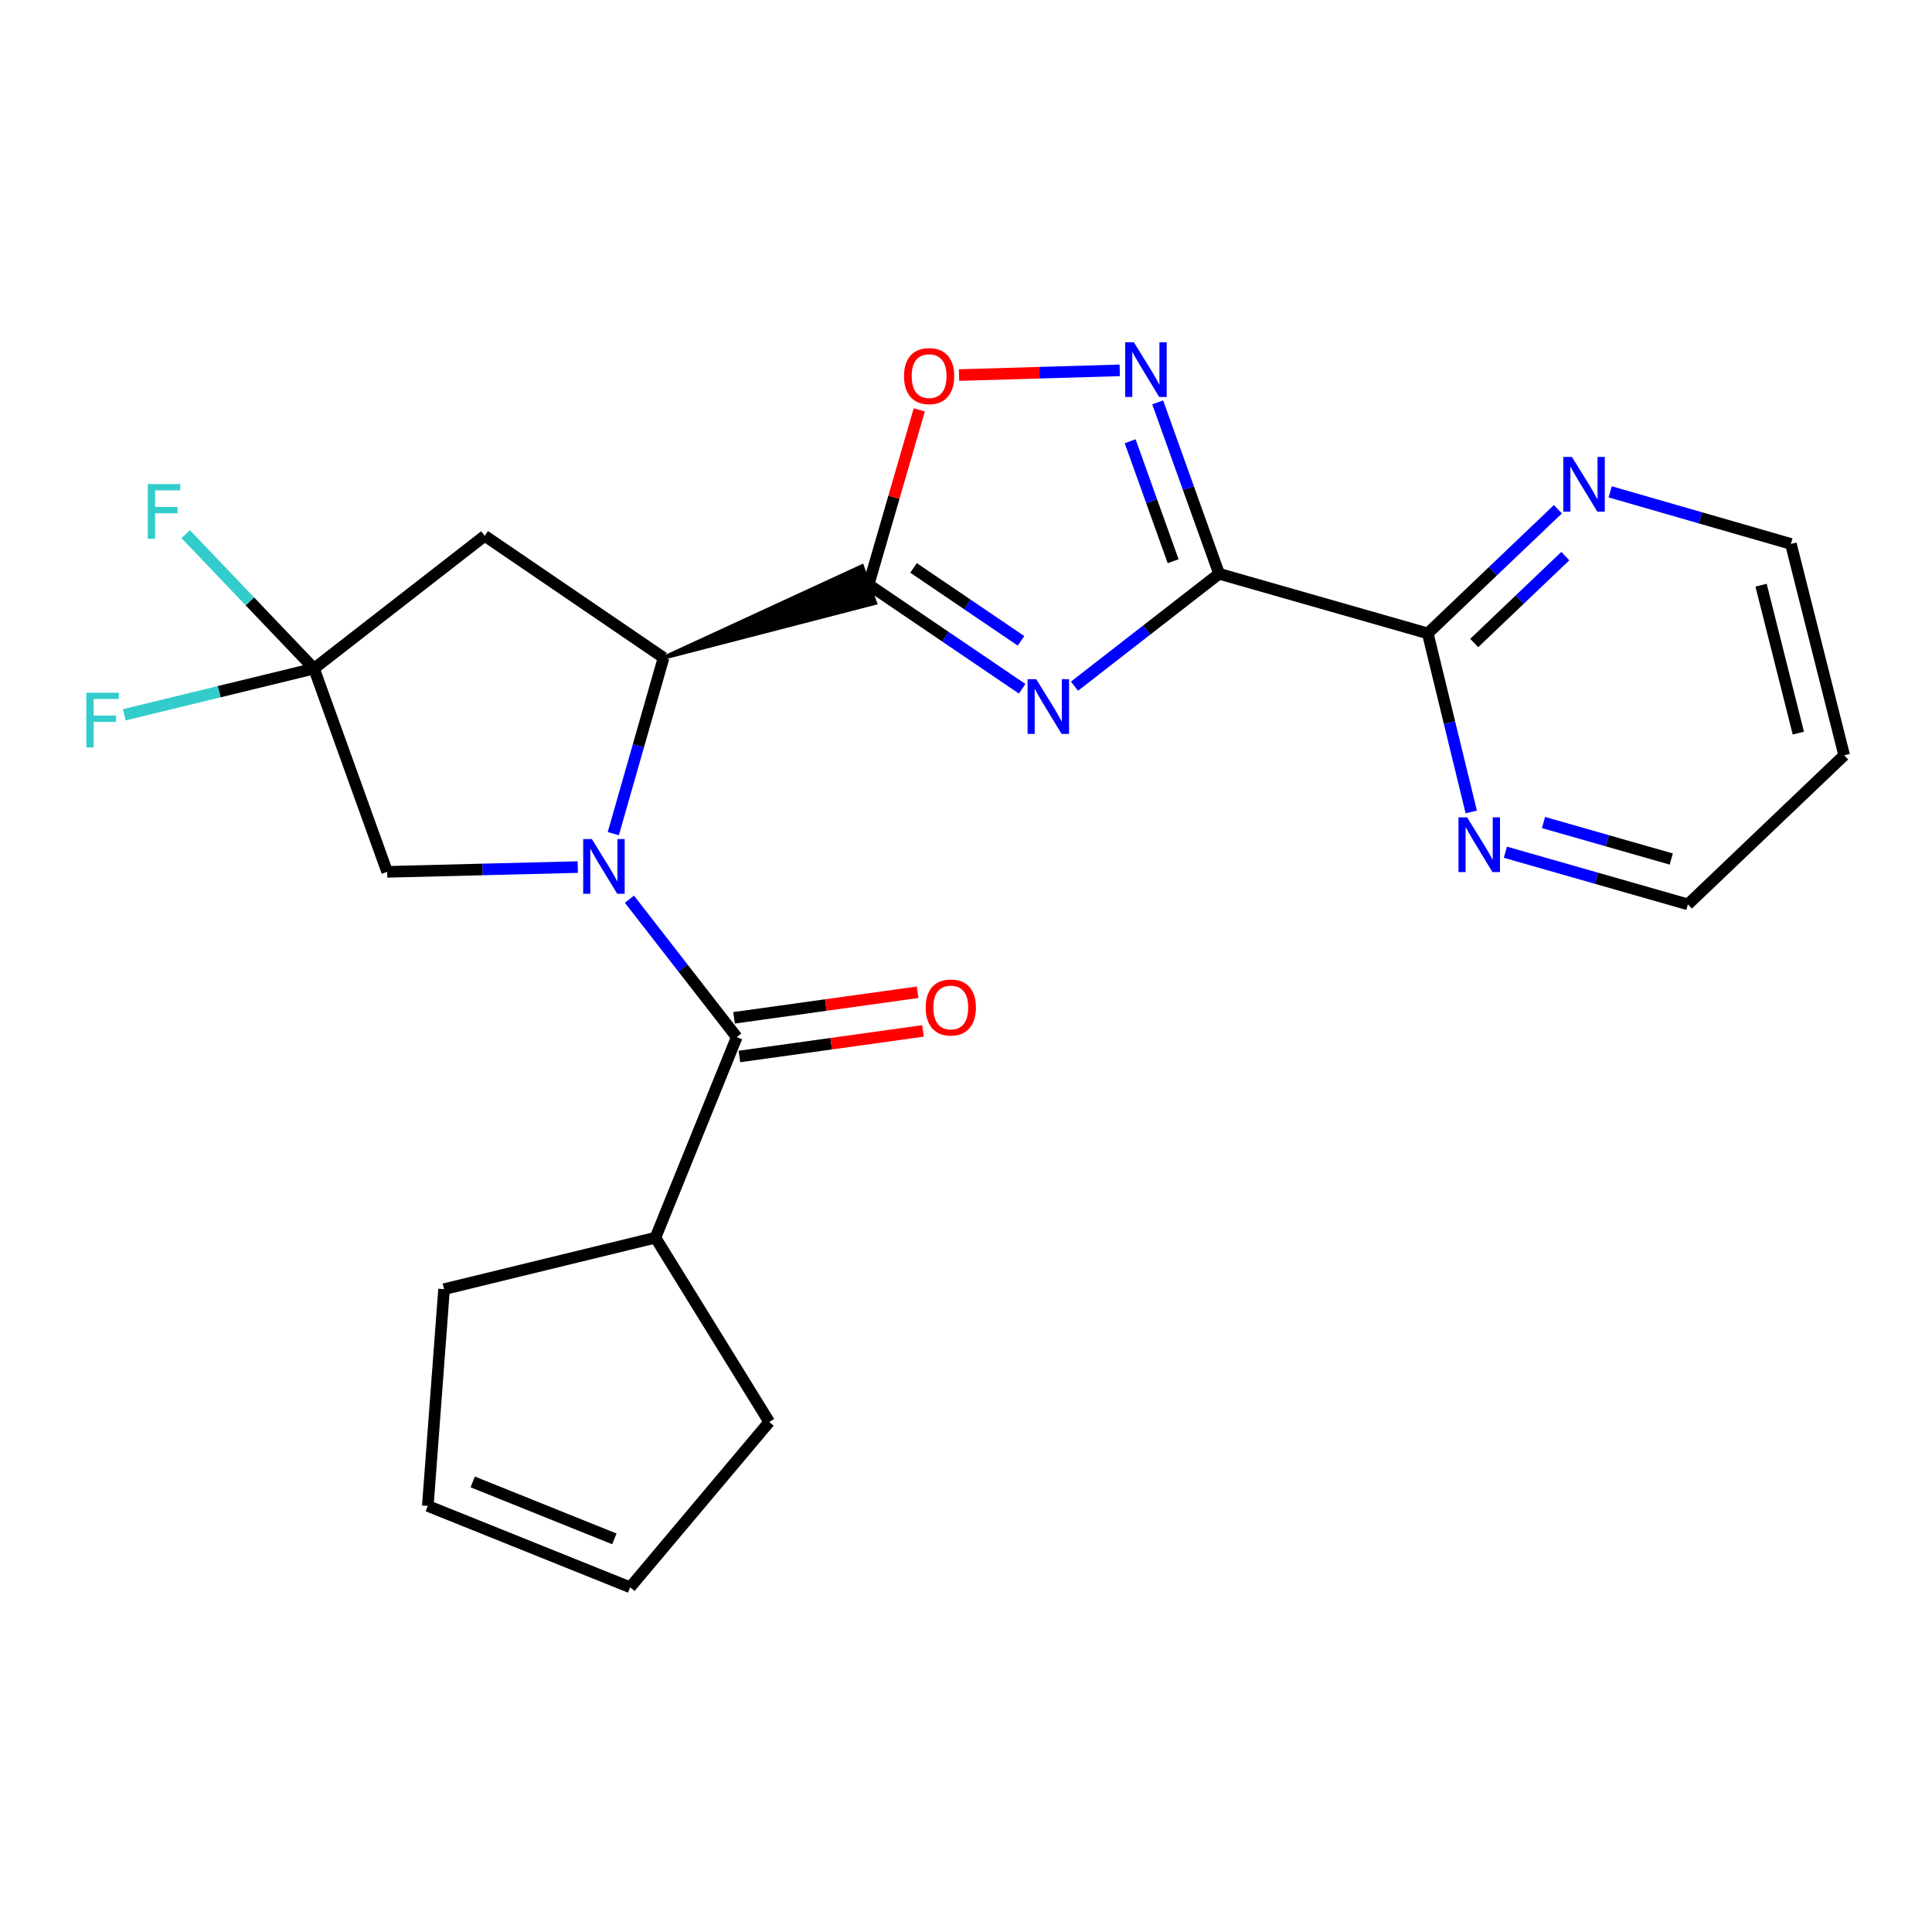 <?xml version='1.0' encoding='iso-8859-1'?>
<svg version='1.1' baseProfile='full'
              xmlns='http://www.w3.org/2000/svg'
                      xmlns:rdkit='http://www.rdkit.org/xml'
                      xmlns:xlink='http://www.w3.org/1999/xlink'
                  xml:space='preserve'
width='1000px' height='1000px' viewBox='0 0 1000 1000'>
<!-- END OF HEADER -->
<rect style='opacity:1.0;fill:#FFFFFF;stroke:none' width='1000' height='1000' x='0' y='0'> </rect>
<path class='bond-3' d='M 317.444,431.492 L 330.451,385.974' style='fill:none;fill-rule:evenodd;stroke:#0000FF;stroke-width:6px;stroke-linecap:butt;stroke-linejoin:miter;stroke-opacity:1' />
<path class='bond-3' d='M 330.451,385.974 L 343.457,340.455' style='fill:none;fill-rule:evenodd;stroke:#000000;stroke-width:6px;stroke-linecap:butt;stroke-linejoin:miter;stroke-opacity:1' />
<path class='bond-5' d='M 325.787,465.419 L 353.56,501.123' style='fill:none;fill-rule:evenodd;stroke:#0000FF;stroke-width:6px;stroke-linecap:butt;stroke-linejoin:miter;stroke-opacity:1' />
<path class='bond-5' d='M 353.56,501.123 L 381.333,536.826' style='fill:none;fill-rule:evenodd;stroke:#000000;stroke-width:6px;stroke-linecap:butt;stroke-linejoin:miter;stroke-opacity:1' />
<path class='bond-10' d='M 299.049,448.799 L 249.721,450.033' style='fill:none;fill-rule:evenodd;stroke:#0000FF;stroke-width:6px;stroke-linecap:butt;stroke-linejoin:miter;stroke-opacity:1' />
<path class='bond-10' d='M 249.721,450.033 L 200.393,451.266' style='fill:none;fill-rule:evenodd;stroke:#000000;stroke-width:6px;stroke-linecap:butt;stroke-linejoin:miter;stroke-opacity:1' />
<path class='bond-0' d='M 529.062,356.501 L 489.325,329.54' style='fill:none;fill-rule:evenodd;stroke:#0000FF;stroke-width:6px;stroke-linecap:butt;stroke-linejoin:miter;stroke-opacity:1' />
<path class='bond-0' d='M 489.325,329.54 L 449.589,302.579' style='fill:none;fill-rule:evenodd;stroke:#000000;stroke-width:6px;stroke-linecap:butt;stroke-linejoin:miter;stroke-opacity:1' />
<path class='bond-0' d='M 528.482,331.696 L 500.667,312.824' style='fill:none;fill-rule:evenodd;stroke:#0000FF;stroke-width:6px;stroke-linecap:butt;stroke-linejoin:miter;stroke-opacity:1' />
<path class='bond-0' d='M 500.667,312.824 L 472.851,293.951' style='fill:none;fill-rule:evenodd;stroke:#000000;stroke-width:6px;stroke-linecap:butt;stroke-linejoin:miter;stroke-opacity:1' />
<path class='bond-1' d='M 556.151,355.169 L 593.576,326.074' style='fill:none;fill-rule:evenodd;stroke:#0000FF;stroke-width:6px;stroke-linecap:butt;stroke-linejoin:miter;stroke-opacity:1' />
<path class='bond-1' d='M 593.576,326.074 L 631,296.979' style='fill:none;fill-rule:evenodd;stroke:#000000;stroke-width:6px;stroke-linecap:butt;stroke-linejoin:miter;stroke-opacity:1' />
<path class='bond-9' d='M 631,296.979 L 739.006,327.841' style='fill:none;fill-rule:evenodd;stroke:#000000;stroke-width:6px;stroke-linecap:butt;stroke-linejoin:miter;stroke-opacity:1' />
<path class='bond-26' d='M 631,296.979 L 615.108,252.621' style='fill:none;fill-rule:evenodd;stroke:#000000;stroke-width:6px;stroke-linecap:butt;stroke-linejoin:miter;stroke-opacity:1' />
<path class='bond-26' d='M 615.108,252.621 L 599.215,208.263' style='fill:none;fill-rule:evenodd;stroke:#0000FF;stroke-width:6px;stroke-linecap:butt;stroke-linejoin:miter;stroke-opacity:1' />
<path class='bond-26' d='M 607.216,290.485 L 596.091,259.435' style='fill:none;fill-rule:evenodd;stroke:#000000;stroke-width:6px;stroke-linecap:butt;stroke-linejoin:miter;stroke-opacity:1' />
<path class='bond-26' d='M 596.091,259.435 L 584.966,228.384' style='fill:none;fill-rule:evenodd;stroke:#0000FF;stroke-width:6px;stroke-linecap:butt;stroke-linejoin:miter;stroke-opacity:1' />
<path class='bond-2' d='M 343.457,340.455 L 452.983,312.092 L 446.194,293.066 Z' style='fill:#000000;fill-rule:evenodd;fill-opacity:1;stroke:#000000;stroke-width:2px;stroke-linecap:butt;stroke-linejoin:miter;stroke-opacity:1;' />
<path class='bond-6' d='M 449.589,302.579 L 462.702,257.367' style='fill:none;fill-rule:evenodd;stroke:#000000;stroke-width:6px;stroke-linecap:butt;stroke-linejoin:miter;stroke-opacity:1' />
<path class='bond-6' d='M 462.702,257.367 L 475.814,212.156' style='fill:none;fill-rule:evenodd;stroke:#FF0000;stroke-width:6px;stroke-linecap:butt;stroke-linejoin:miter;stroke-opacity:1' />
<path class='bond-8' d='M 343.457,340.455 L 250.894,277.34' style='fill:none;fill-rule:evenodd;stroke:#000000;stroke-width:6px;stroke-linecap:butt;stroke-linejoin:miter;stroke-opacity:1' />
<path class='bond-4' d='M 579.589,191.694 L 537.984,192.913' style='fill:none;fill-rule:evenodd;stroke:#0000FF;stroke-width:6px;stroke-linecap:butt;stroke-linejoin:miter;stroke-opacity:1' />
<path class='bond-4' d='M 537.984,192.913 L 496.379,194.132' style='fill:none;fill-rule:evenodd;stroke:#FF0000;stroke-width:6px;stroke-linecap:butt;stroke-linejoin:miter;stroke-opacity:1' />
<path class='bond-13' d='M 382.727,546.83 L 430.228,540.215' style='fill:none;fill-rule:evenodd;stroke:#000000;stroke-width:6px;stroke-linecap:butt;stroke-linejoin:miter;stroke-opacity:1' />
<path class='bond-13' d='M 430.228,540.215 L 477.73,533.599' style='fill:none;fill-rule:evenodd;stroke:#FF0000;stroke-width:6px;stroke-linecap:butt;stroke-linejoin:miter;stroke-opacity:1' />
<path class='bond-13' d='M 379.94,526.823 L 427.442,520.207' style='fill:none;fill-rule:evenodd;stroke:#000000;stroke-width:6px;stroke-linecap:butt;stroke-linejoin:miter;stroke-opacity:1' />
<path class='bond-13' d='M 427.442,520.207 L 474.943,513.592' style='fill:none;fill-rule:evenodd;stroke:#FF0000;stroke-width:6px;stroke-linecap:butt;stroke-linejoin:miter;stroke-opacity:1' />
<path class='bond-14' d='M 381.333,536.826 L 339.249,640.623' style='fill:none;fill-rule:evenodd;stroke:#000000;stroke-width:6px;stroke-linecap:butt;stroke-linejoin:miter;stroke-opacity:1' />
<path class='bond-7' d='M 162.528,346.066 L 200.393,451.266' style='fill:none;fill-rule:evenodd;stroke:#000000;stroke-width:6px;stroke-linecap:butt;stroke-linejoin:miter;stroke-opacity:1' />
<path class='bond-15' d='M 162.528,346.066 L 113.436,358.02' style='fill:none;fill-rule:evenodd;stroke:#000000;stroke-width:6px;stroke-linecap:butt;stroke-linejoin:miter;stroke-opacity:1' />
<path class='bond-15' d='M 113.436,358.02 L 64.344,369.973' style='fill:none;fill-rule:evenodd;stroke:#33CCCC;stroke-width:6px;stroke-linecap:butt;stroke-linejoin:miter;stroke-opacity:1' />
<path class='bond-16' d='M 162.528,346.066 L 129.331,311.275' style='fill:none;fill-rule:evenodd;stroke:#000000;stroke-width:6px;stroke-linecap:butt;stroke-linejoin:miter;stroke-opacity:1' />
<path class='bond-16' d='M 129.331,311.275 L 96.133,276.484' style='fill:none;fill-rule:evenodd;stroke:#33CCCC;stroke-width:6px;stroke-linecap:butt;stroke-linejoin:miter;stroke-opacity:1' />
<path class='bond-24' d='M 162.528,346.066 L 250.894,277.34' style='fill:none;fill-rule:evenodd;stroke:#000000;stroke-width:6px;stroke-linecap:butt;stroke-linejoin:miter;stroke-opacity:1' />
<path class='bond-11' d='M 739.006,327.841 L 772.684,295.714' style='fill:none;fill-rule:evenodd;stroke:#000000;stroke-width:6px;stroke-linecap:butt;stroke-linejoin:miter;stroke-opacity:1' />
<path class='bond-11' d='M 772.684,295.714 L 806.363,263.586' style='fill:none;fill-rule:evenodd;stroke:#0000FF;stroke-width:6px;stroke-linecap:butt;stroke-linejoin:miter;stroke-opacity:1' />
<path class='bond-11' d='M 763.053,332.819 L 786.628,310.33' style='fill:none;fill-rule:evenodd;stroke:#000000;stroke-width:6px;stroke-linecap:butt;stroke-linejoin:miter;stroke-opacity:1' />
<path class='bond-11' d='M 786.628,310.33 L 810.203,287.841' style='fill:none;fill-rule:evenodd;stroke:#0000FF;stroke-width:6px;stroke-linecap:butt;stroke-linejoin:miter;stroke-opacity:1' />
<path class='bond-12' d='M 739.006,327.841 L 750.26,374.052' style='fill:none;fill-rule:evenodd;stroke:#000000;stroke-width:6px;stroke-linecap:butt;stroke-linejoin:miter;stroke-opacity:1' />
<path class='bond-12' d='M 750.26,374.052 L 761.514,420.263' style='fill:none;fill-rule:evenodd;stroke:#0000FF;stroke-width:6px;stroke-linecap:butt;stroke-linejoin:miter;stroke-opacity:1' />
<path class='bond-21' d='M 833.424,254.573 L 880.198,268.055' style='fill:none;fill-rule:evenodd;stroke:#0000FF;stroke-width:6px;stroke-linecap:butt;stroke-linejoin:miter;stroke-opacity:1' />
<path class='bond-21' d='M 880.198,268.055 L 926.972,281.537' style='fill:none;fill-rule:evenodd;stroke:#000000;stroke-width:6px;stroke-linecap:butt;stroke-linejoin:miter;stroke-opacity:1' />
<path class='bond-20' d='M 779.196,441.109 L 826.425,454.605' style='fill:none;fill-rule:evenodd;stroke:#0000FF;stroke-width:6px;stroke-linecap:butt;stroke-linejoin:miter;stroke-opacity:1' />
<path class='bond-20' d='M 826.425,454.605 L 873.654,468.1' style='fill:none;fill-rule:evenodd;stroke:#000000;stroke-width:6px;stroke-linecap:butt;stroke-linejoin:miter;stroke-opacity:1' />
<path class='bond-20' d='M 798.915,425.735 L 831.975,435.181' style='fill:none;fill-rule:evenodd;stroke:#0000FF;stroke-width:6px;stroke-linecap:butt;stroke-linejoin:miter;stroke-opacity:1' />
<path class='bond-20' d='M 831.975,435.181 L 865.035,444.628' style='fill:none;fill-rule:evenodd;stroke:#000000;stroke-width:6px;stroke-linecap:butt;stroke-linejoin:miter;stroke-opacity:1' />
<path class='bond-22' d='M 339.249,640.623 L 229.841,667.277' style='fill:none;fill-rule:evenodd;stroke:#000000;stroke-width:6px;stroke-linecap:butt;stroke-linejoin:miter;stroke-opacity:1' />
<path class='bond-23' d='M 339.249,640.623 L 398.156,736.004' style='fill:none;fill-rule:evenodd;stroke:#000000;stroke-width:6px;stroke-linecap:butt;stroke-linejoin:miter;stroke-opacity:1' />
<path class='bond-17' d='M 326.163,821.575 L 398.156,736.004' style='fill:none;fill-rule:evenodd;stroke:#000000;stroke-width:6px;stroke-linecap:butt;stroke-linejoin:miter;stroke-opacity:1' />
<path class='bond-25' d='M 326.163,821.575 L 221.435,779.468' style='fill:none;fill-rule:evenodd;stroke:#000000;stroke-width:6px;stroke-linecap:butt;stroke-linejoin:miter;stroke-opacity:1' />
<path class='bond-25' d='M 317.99,796.517 L 244.68,767.042' style='fill:none;fill-rule:evenodd;stroke:#000000;stroke-width:6px;stroke-linecap:butt;stroke-linejoin:miter;stroke-opacity:1' />
<path class='bond-18' d='M 221.435,779.468 L 229.841,667.277' style='fill:none;fill-rule:evenodd;stroke:#000000;stroke-width:6px;stroke-linecap:butt;stroke-linejoin:miter;stroke-opacity:1' />
<path class='bond-19' d='M 954.545,390.934 L 873.654,468.1' style='fill:none;fill-rule:evenodd;stroke:#000000;stroke-width:6px;stroke-linecap:butt;stroke-linejoin:miter;stroke-opacity:1' />
<path class='bond-27' d='M 954.545,390.934 L 926.972,281.537' style='fill:none;fill-rule:evenodd;stroke:#000000;stroke-width:6px;stroke-linecap:butt;stroke-linejoin:miter;stroke-opacity:1' />
<path class='bond-27' d='M 930.822,379.461 L 911.52,302.884' style='fill:none;fill-rule:evenodd;stroke:#000000;stroke-width:6px;stroke-linecap:butt;stroke-linejoin:miter;stroke-opacity:1' />
<path  class='atom-0' d='M 306.335 434.3
L 315.615 449.3
Q 316.535 450.78, 318.015 453.46
Q 319.495 456.14, 319.575 456.3
L 319.575 434.3
L 323.335 434.3
L 323.335 462.62
L 319.455 462.62
L 309.495 446.22
Q 308.335 444.3, 307.095 442.1
Q 305.895 439.9, 305.535 439.22
L 305.535 462.62
L 301.855 462.62
L 301.855 434.3
L 306.335 434.3
' fill='#0000FF'/>
<path  class='atom-1' d='M 536.352 351.534
L 545.632 366.534
Q 546.552 368.014, 548.032 370.694
Q 549.512 373.374, 549.592 373.534
L 549.592 351.534
L 553.352 351.534
L 553.352 379.854
L 549.472 379.854
L 539.512 363.454
Q 538.352 361.534, 537.112 359.334
Q 535.912 357.134, 535.552 356.454
L 535.552 379.854
L 531.872 379.854
L 531.872 351.534
L 536.352 351.534
' fill='#0000FF'/>
<path  class='atom-5' d='M 586.876 177.137
L 596.156 192.137
Q 597.076 193.617, 598.556 196.297
Q 600.036 198.977, 600.116 199.137
L 600.116 177.137
L 603.876 177.137
L 603.876 205.457
L 599.996 205.457
L 590.036 189.057
Q 588.876 187.137, 587.636 184.937
Q 586.436 182.737, 586.076 182.057
L 586.076 205.457
L 582.396 205.457
L 582.396 177.137
L 586.876 177.137
' fill='#0000FF'/>
<path  class='atom-7' d='M 467.911 194.665
Q 467.911 187.865, 471.271 184.065
Q 474.631 180.265, 480.911 180.265
Q 487.191 180.265, 490.551 184.065
Q 493.911 187.865, 493.911 194.665
Q 493.911 201.545, 490.511 205.465
Q 487.111 209.345, 480.911 209.345
Q 474.671 209.345, 471.271 205.465
Q 467.911 201.585, 467.911 194.665
M 480.911 206.145
Q 485.231 206.145, 487.551 203.265
Q 489.911 200.345, 489.911 194.665
Q 489.911 189.105, 487.551 186.305
Q 485.231 183.465, 480.911 183.465
Q 476.591 183.465, 474.231 186.265
Q 471.911 189.065, 471.911 194.665
Q 471.911 200.385, 474.231 203.265
Q 476.591 206.145, 480.911 206.145
' fill='#FF0000'/>
<path  class='atom-12' d='M 813.638 236.515
L 822.918 251.515
Q 823.838 252.995, 825.318 255.675
Q 826.798 258.355, 826.878 258.515
L 826.878 236.515
L 830.638 236.515
L 830.638 264.835
L 826.758 264.835
L 816.798 248.435
Q 815.638 246.515, 814.398 244.315
Q 813.198 242.115, 812.838 241.435
L 812.838 264.835
L 809.158 264.835
L 809.158 236.515
L 813.638 236.515
' fill='#0000FF'/>
<path  class='atom-13' d='M 759.388 423.078
L 768.668 438.078
Q 769.588 439.558, 771.068 442.238
Q 772.548 444.918, 772.628 445.078
L 772.628 423.078
L 776.388 423.078
L 776.388 451.398
L 772.508 451.398
L 762.548 434.998
Q 761.388 433.078, 760.148 430.878
Q 758.948 428.678, 758.588 427.998
L 758.588 451.398
L 754.908 451.398
L 754.908 423.078
L 759.388 423.078
' fill='#0000FF'/>
<path  class='atom-14' d='M 479.133 521.476
Q 479.133 514.676, 482.493 510.876
Q 485.853 507.076, 492.133 507.076
Q 498.413 507.076, 501.773 510.876
Q 505.133 514.676, 505.133 521.476
Q 505.133 528.356, 501.733 532.276
Q 498.333 536.156, 492.133 536.156
Q 485.893 536.156, 482.493 532.276
Q 479.133 528.396, 479.133 521.476
M 492.133 532.956
Q 496.453 532.956, 498.773 530.076
Q 501.133 527.156, 501.133 521.476
Q 501.133 515.916, 498.773 513.116
Q 496.453 510.276, 492.133 510.276
Q 487.813 510.276, 485.453 513.076
Q 483.133 515.876, 483.133 521.476
Q 483.133 527.196, 485.453 530.076
Q 487.813 532.956, 492.133 532.956
' fill='#FF0000'/>
<path  class='atom-16' d='M 44.689 358.548
L 61.529 358.548
L 61.529 361.788
L 48.489 361.788
L 48.489 370.388
L 60.089 370.388
L 60.089 373.668
L 48.489 373.668
L 48.489 386.868
L 44.689 386.868
L 44.689 358.548
' fill='#33CCCC'/>
<path  class='atom-17' d='M 76.482 250.554
L 93.322 250.554
L 93.322 253.794
L 80.282 253.794
L 80.282 262.394
L 91.882 262.394
L 91.882 265.674
L 80.282 265.674
L 80.282 278.874
L 76.482 278.874
L 76.482 250.554
' fill='#33CCCC'/>
</svg>
